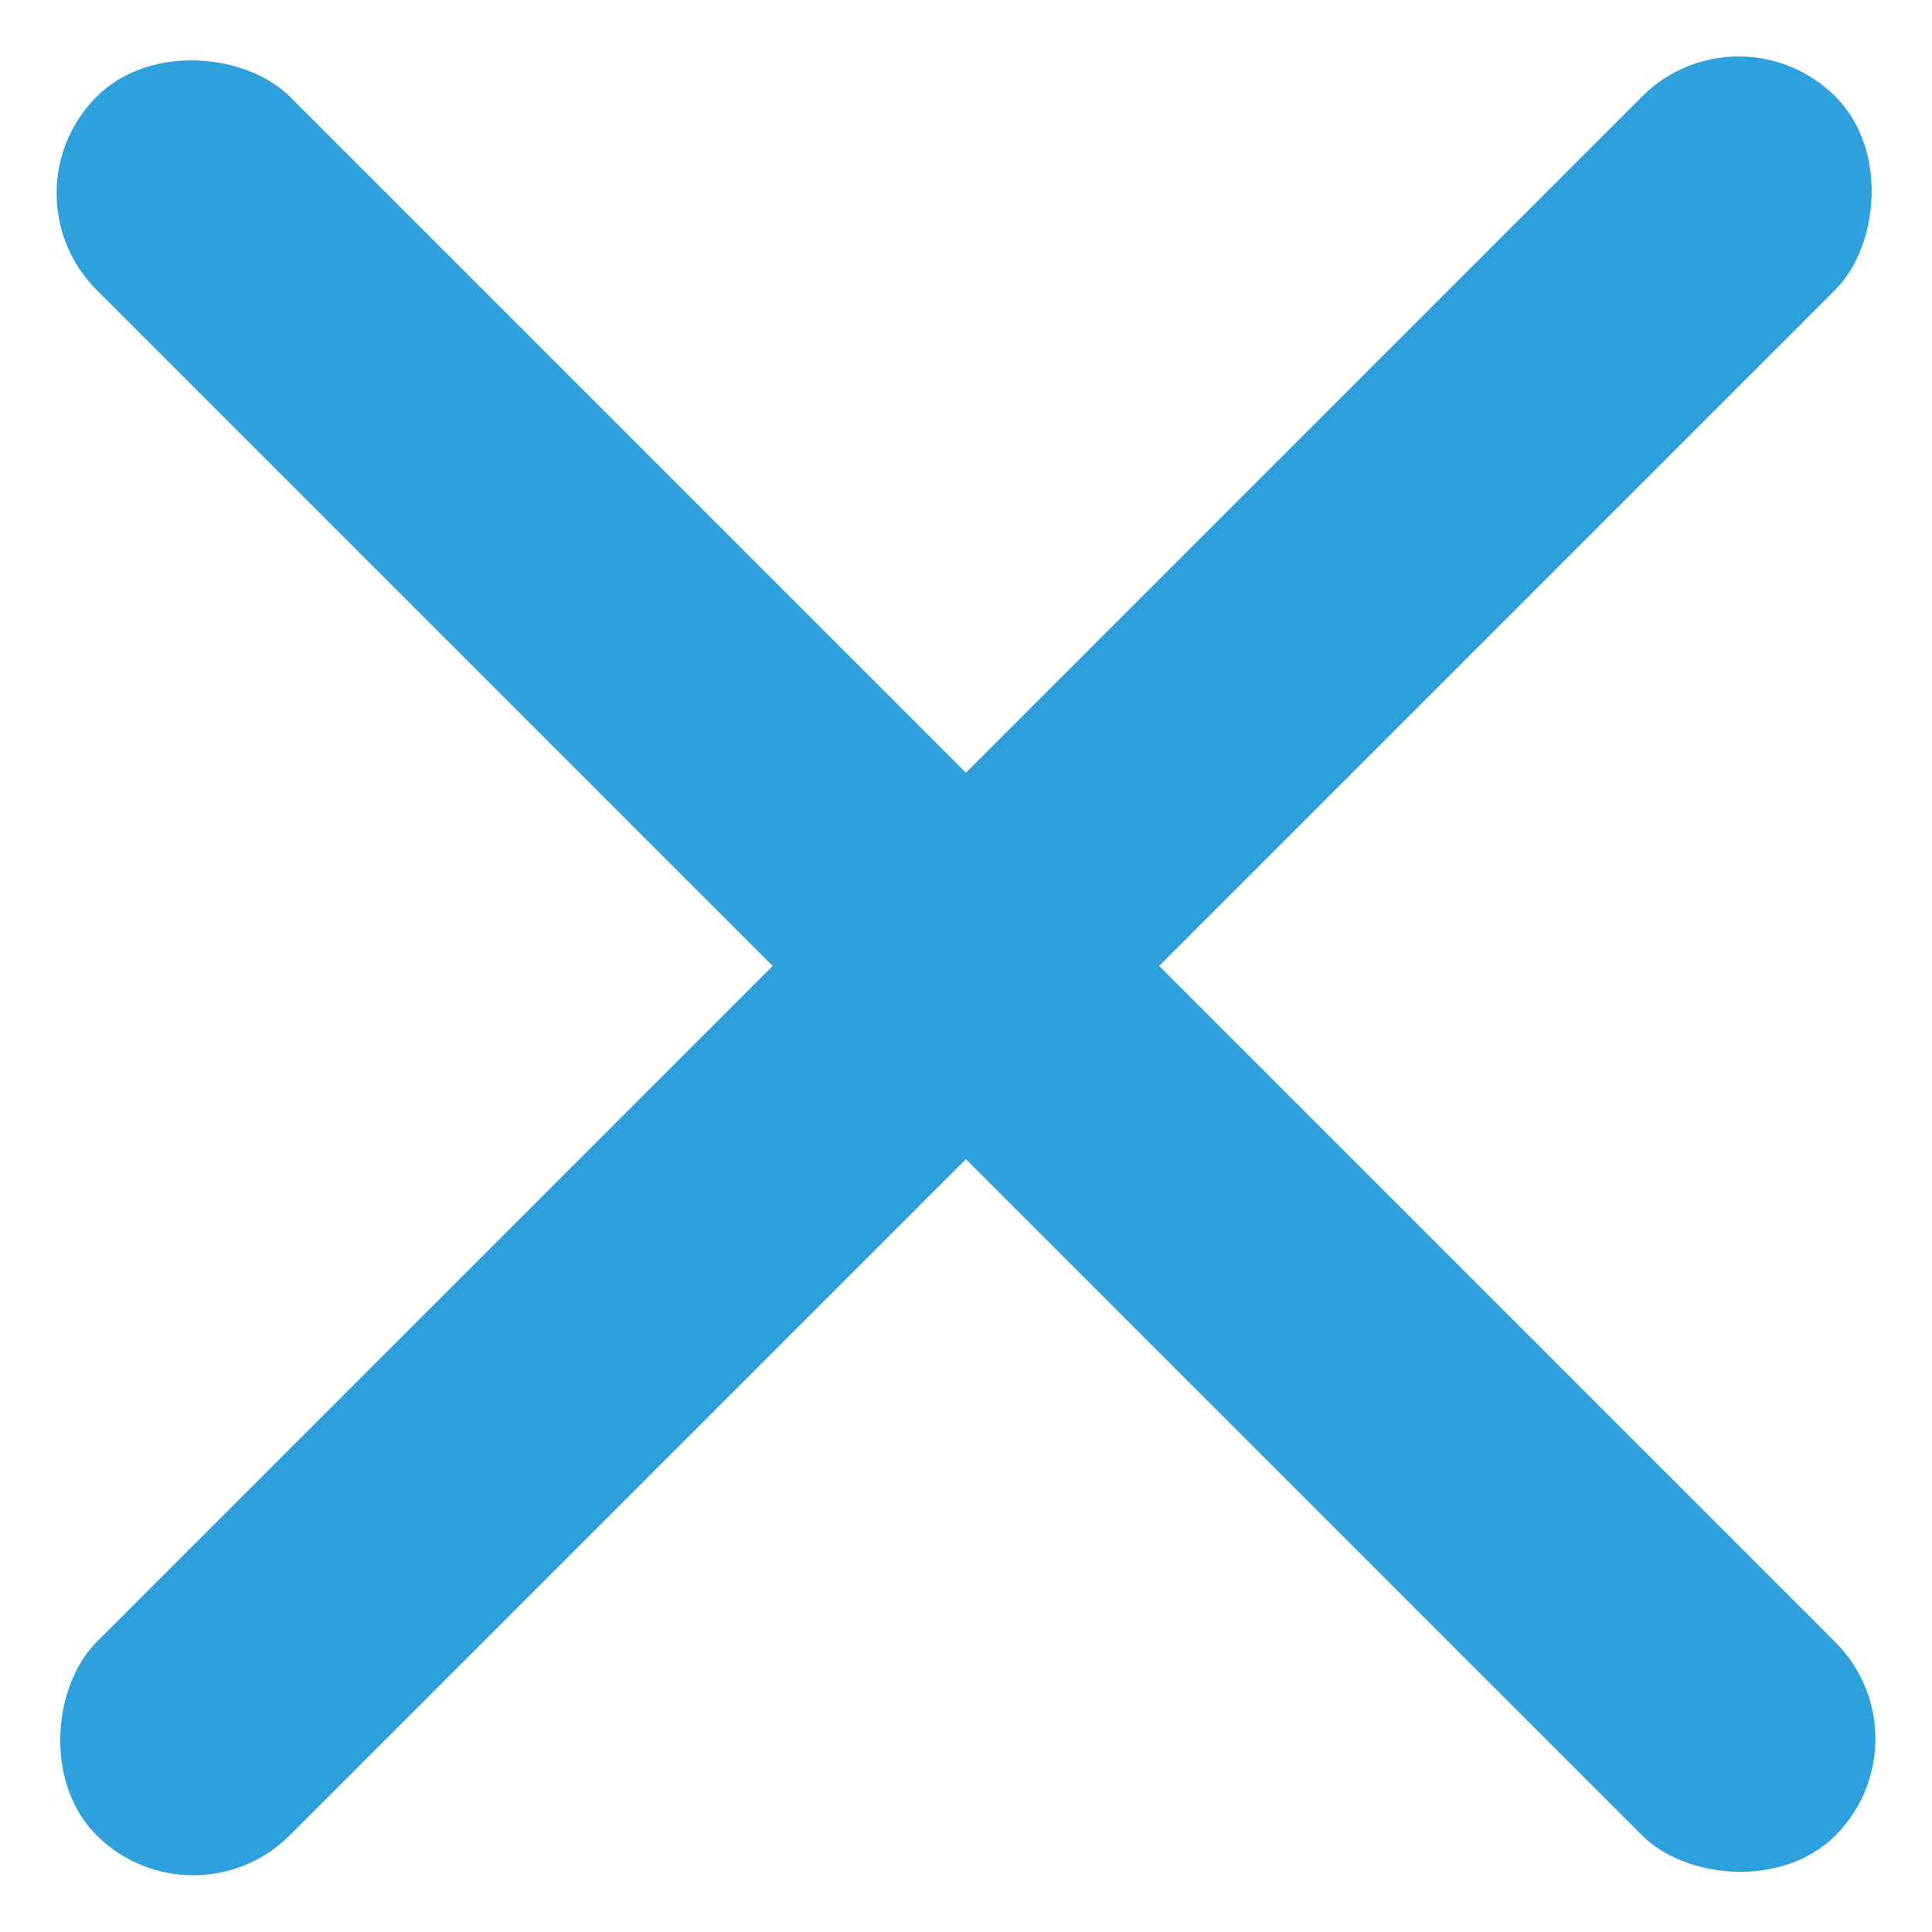 <svg xmlns="http://www.w3.org/2000/svg" width="14.111" height="14.112" viewBox="0 0 14.111 14.112">
  <g id="Group_644" data-name="Group 644" transform="translate(-703.964 665.076) rotate(-90)">
    <rect id="Rectangle_188" data-name="Rectangle 188" width="1.996" height="17.96" rx="0.998" transform="translate(663.664 703.964) rotate(45)" fill="#2ea0dc"/>
    <rect id="Rectangle_189" data-name="Rectangle 189" width="1.996" height="17.96" rx="0.998" transform="translate(650.966 705.375) rotate(-45)" fill="#2ea0dc"/>
  </g>
</svg>
